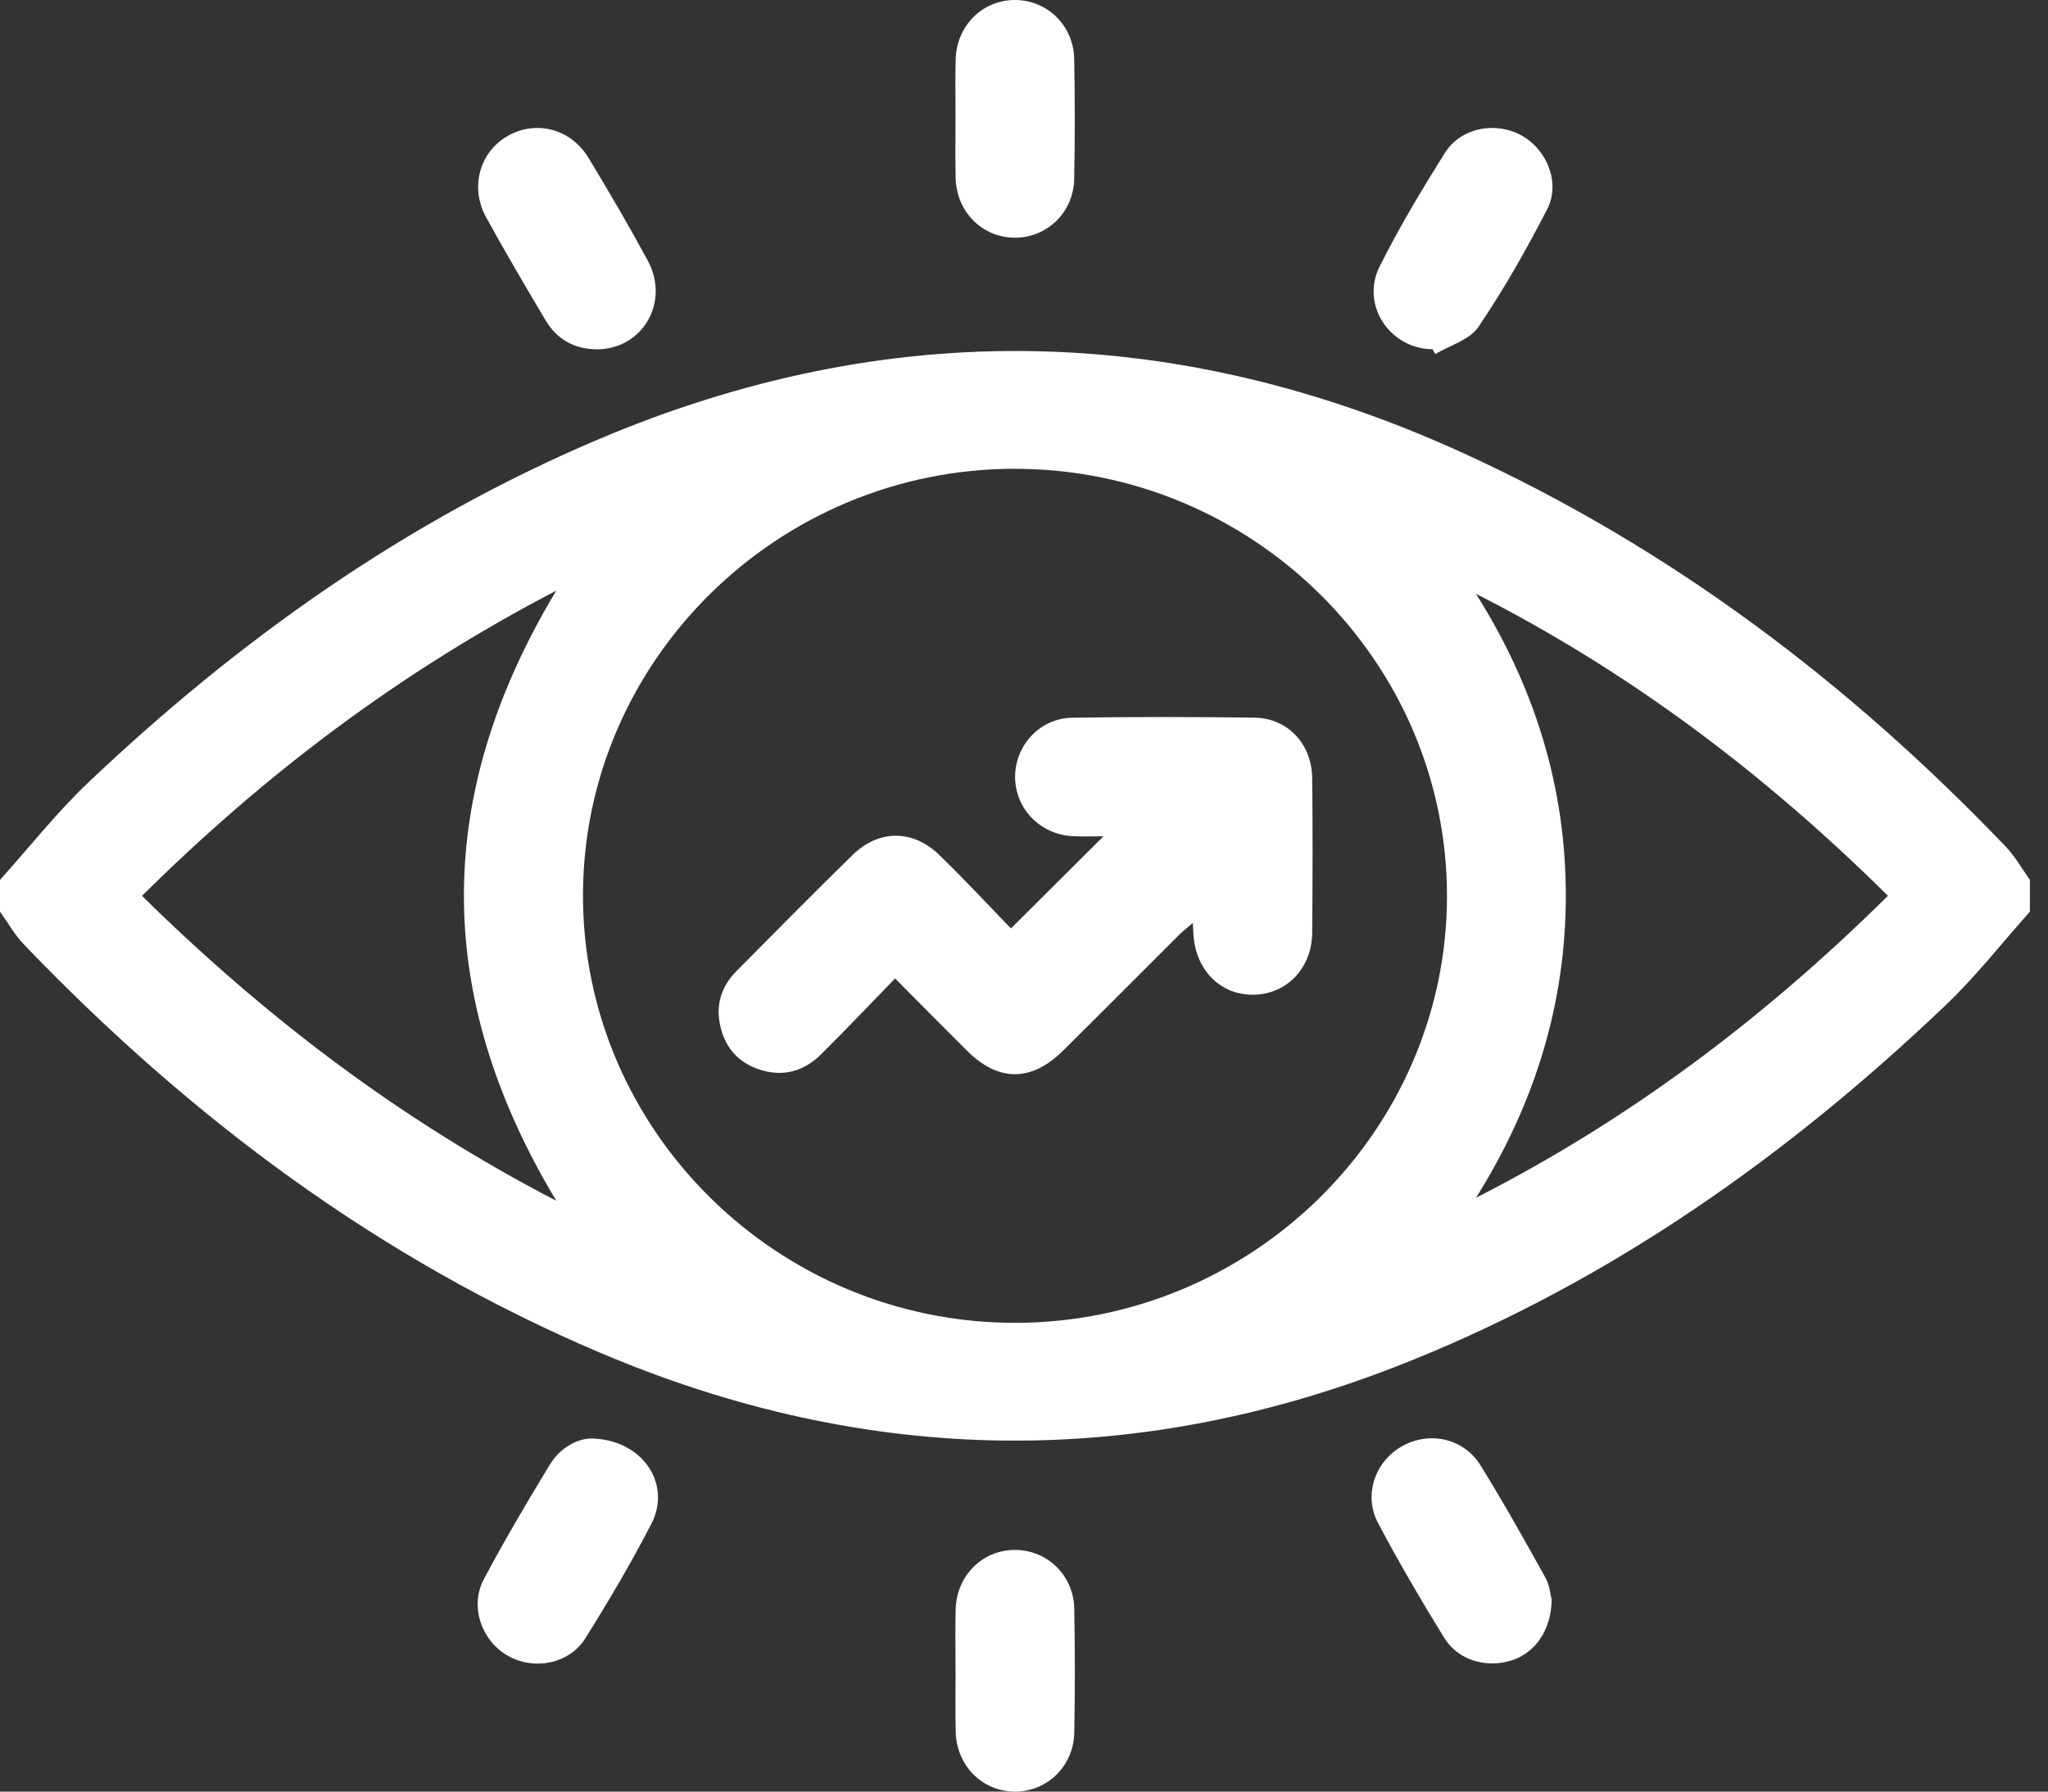 <svg width="32" height="28" viewBox="0 0 32 28" fill="none" xmlns="http://www.w3.org/2000/svg">
  <rect x="0" y="0" width="32" height="28" fill="#333333" stroke="none"/>
  <path d="M31.718 14.247C31.281 14.736 30.875 15.257 30.403 15.708C27.94 18.056 25.197 19.997 22.024 21.274C17.796 22.976 13.573 22.922 9.381 21.143C5.918 19.673 2.969 17.466 0.377 14.764C0.23 14.612 0.125 14.421 0 14.247C0 14.082 0 13.917 0 13.752C0.459 13.241 0.886 12.698 1.382 12.227C3.728 10.001 6.333 8.15 9.322 6.878C13.881 4.938 18.414 5.037 22.904 7.1C26.124 8.58 28.9 10.681 31.342 13.234C31.488 13.387 31.593 13.578 31.717 13.751V14.247L31.718 14.247ZM15.856 7.326C12.15 7.327 9.115 10.323 9.109 13.986C9.103 17.664 12.144 20.675 15.861 20.674C19.567 20.672 22.603 17.675 22.609 14.013C22.614 10.336 19.575 7.325 15.855 7.327L15.856 7.326ZM23.061 9.279C23.977 10.73 24.468 12.3 24.466 14.011C24.463 15.713 23.968 17.275 23.063 18.719C25.468 17.494 27.579 15.9 29.499 14C27.578 12.097 25.464 10.5 23.061 9.28L23.061 9.279ZM8.693 18.767C6.765 15.564 6.77 12.424 8.692 9.231C6.251 10.501 4.136 12.099 2.219 14.001C4.147 15.9 6.254 17.502 8.693 18.767H8.693Z" fill="white"/>
  <path d="M14.93 1.857C14.93 1.548 14.924 1.239 14.932 0.93C14.946 0.404 15.346 0.004 15.851 3.19042e-05C16.356 -0.004 16.773 0.393 16.784 0.916C16.796 1.544 16.797 2.172 16.784 2.8C16.773 3.323 16.354 3.72 15.85 3.715C15.346 3.71 14.946 3.311 14.932 2.784C14.924 2.475 14.93 2.166 14.93 1.857Z" fill="white"/>
  <path d="M9.314 5.459C8.965 5.455 8.698 5.297 8.522 5.002C8.206 4.47 7.893 3.937 7.595 3.395C7.339 2.931 7.493 2.378 7.928 2.127C8.37 1.872 8.916 2.008 9.194 2.465C9.514 2.993 9.827 3.529 10.121 4.072C10.474 4.725 10.037 5.464 9.315 5.46L9.314 5.459Z" fill="white"/>
  <path d="M22.381 5.458C21.716 5.451 21.257 4.766 21.556 4.166C21.86 3.558 22.211 2.972 22.572 2.396C22.824 1.992 23.37 1.89 23.781 2.121C24.175 2.344 24.385 2.861 24.174 3.271C23.849 3.903 23.497 4.524 23.099 5.111C22.963 5.312 22.656 5.396 22.427 5.533C22.412 5.508 22.396 5.483 22.382 5.457L22.381 5.458Z" fill="white"/>
  <path d="M14.93 26.111C14.93 25.792 14.924 25.472 14.932 25.154C14.946 24.627 15.346 24.227 15.851 24.223C16.356 24.219 16.775 24.615 16.785 25.138C16.798 25.786 16.798 26.436 16.785 27.084C16.774 27.607 16.356 28.004 15.852 28C15.347 27.996 14.947 27.595 14.933 27.069C14.925 26.75 14.931 26.43 14.931 26.112L14.93 26.111Z" fill="white"/>
  <path d="M9.238 22.481C10.051 22.498 10.493 23.2 10.18 23.81C9.865 24.422 9.513 25.017 9.148 25.601C8.89 26.013 8.33 26.113 7.916 25.866C7.517 25.627 7.338 25.099 7.56 24.68C7.883 24.072 8.234 23.478 8.591 22.89C8.763 22.607 9.044 22.481 9.237 22.482L9.238 22.481Z" fill="white"/>
  <path d="M24.244 24.996C24.242 25.472 23.988 25.83 23.626 25.947C23.227 26.077 22.782 25.95 22.564 25.594C22.203 25.007 21.854 24.412 21.532 23.803C21.3 23.364 21.485 22.841 21.906 22.603C22.33 22.363 22.867 22.474 23.13 22.897C23.488 23.473 23.82 24.067 24.149 24.66C24.216 24.78 24.227 24.933 24.244 24.997V24.996Z" fill="white"/>
  <path d="M17.244 13.07C17.084 13.07 16.921 13.077 16.76 13.068C16.253 13.042 15.863 12.639 15.861 12.145C15.858 11.652 16.247 11.225 16.753 11.217C17.702 11.202 18.651 11.203 19.601 11.216C20.122 11.224 20.498 11.627 20.503 12.163C20.512 12.967 20.51 13.773 20.503 14.577C20.499 15.131 20.105 15.539 19.587 15.546C19.069 15.553 18.679 15.16 18.647 14.599C18.645 14.558 18.643 14.518 18.638 14.424C18.55 14.5 18.484 14.551 18.425 14.609C17.818 15.214 17.215 15.822 16.606 16.424C16.117 16.908 15.602 16.909 15.118 16.429C14.753 16.067 14.392 15.7 13.986 15.292C13.589 15.7 13.215 16.095 12.829 16.478C12.559 16.746 12.229 16.837 11.862 16.714C11.508 16.595 11.303 16.336 11.242 15.97C11.19 15.664 11.291 15.396 11.505 15.179C12.107 14.57 12.709 13.961 13.322 13.362C13.73 12.962 14.263 12.961 14.675 13.361C15.067 13.74 15.438 14.141 15.796 14.51C16.295 14.014 16.76 13.55 17.244 13.068V13.07Z" fill="white"/>
  </svg>
  